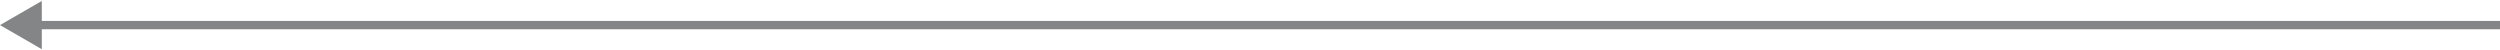 <svg width="299" height="6" viewBox="0 0 299 6" fill="none" xmlns="http://www.w3.org/2000/svg">
<rect width="299" height="6" fill="#1E1E1E"/>
<g clip-path="url(#clip0_1119_5886)">
<rect width="1440" height="7063.17" transform="translate(-681 -5698)" fill="white"/>
<path d="M0 3L5 5.887V0.113L0 3ZM4.5 3.5H299V2.5H4.5V3.5Z" fill="#848586"/>
</g>
<defs>
<clipPath id="clip0_1119_5886">
<rect width="1440" height="7063.17" fill="white" transform="translate(-681 -5698)"/>
</clipPath>
</defs>
</svg>
